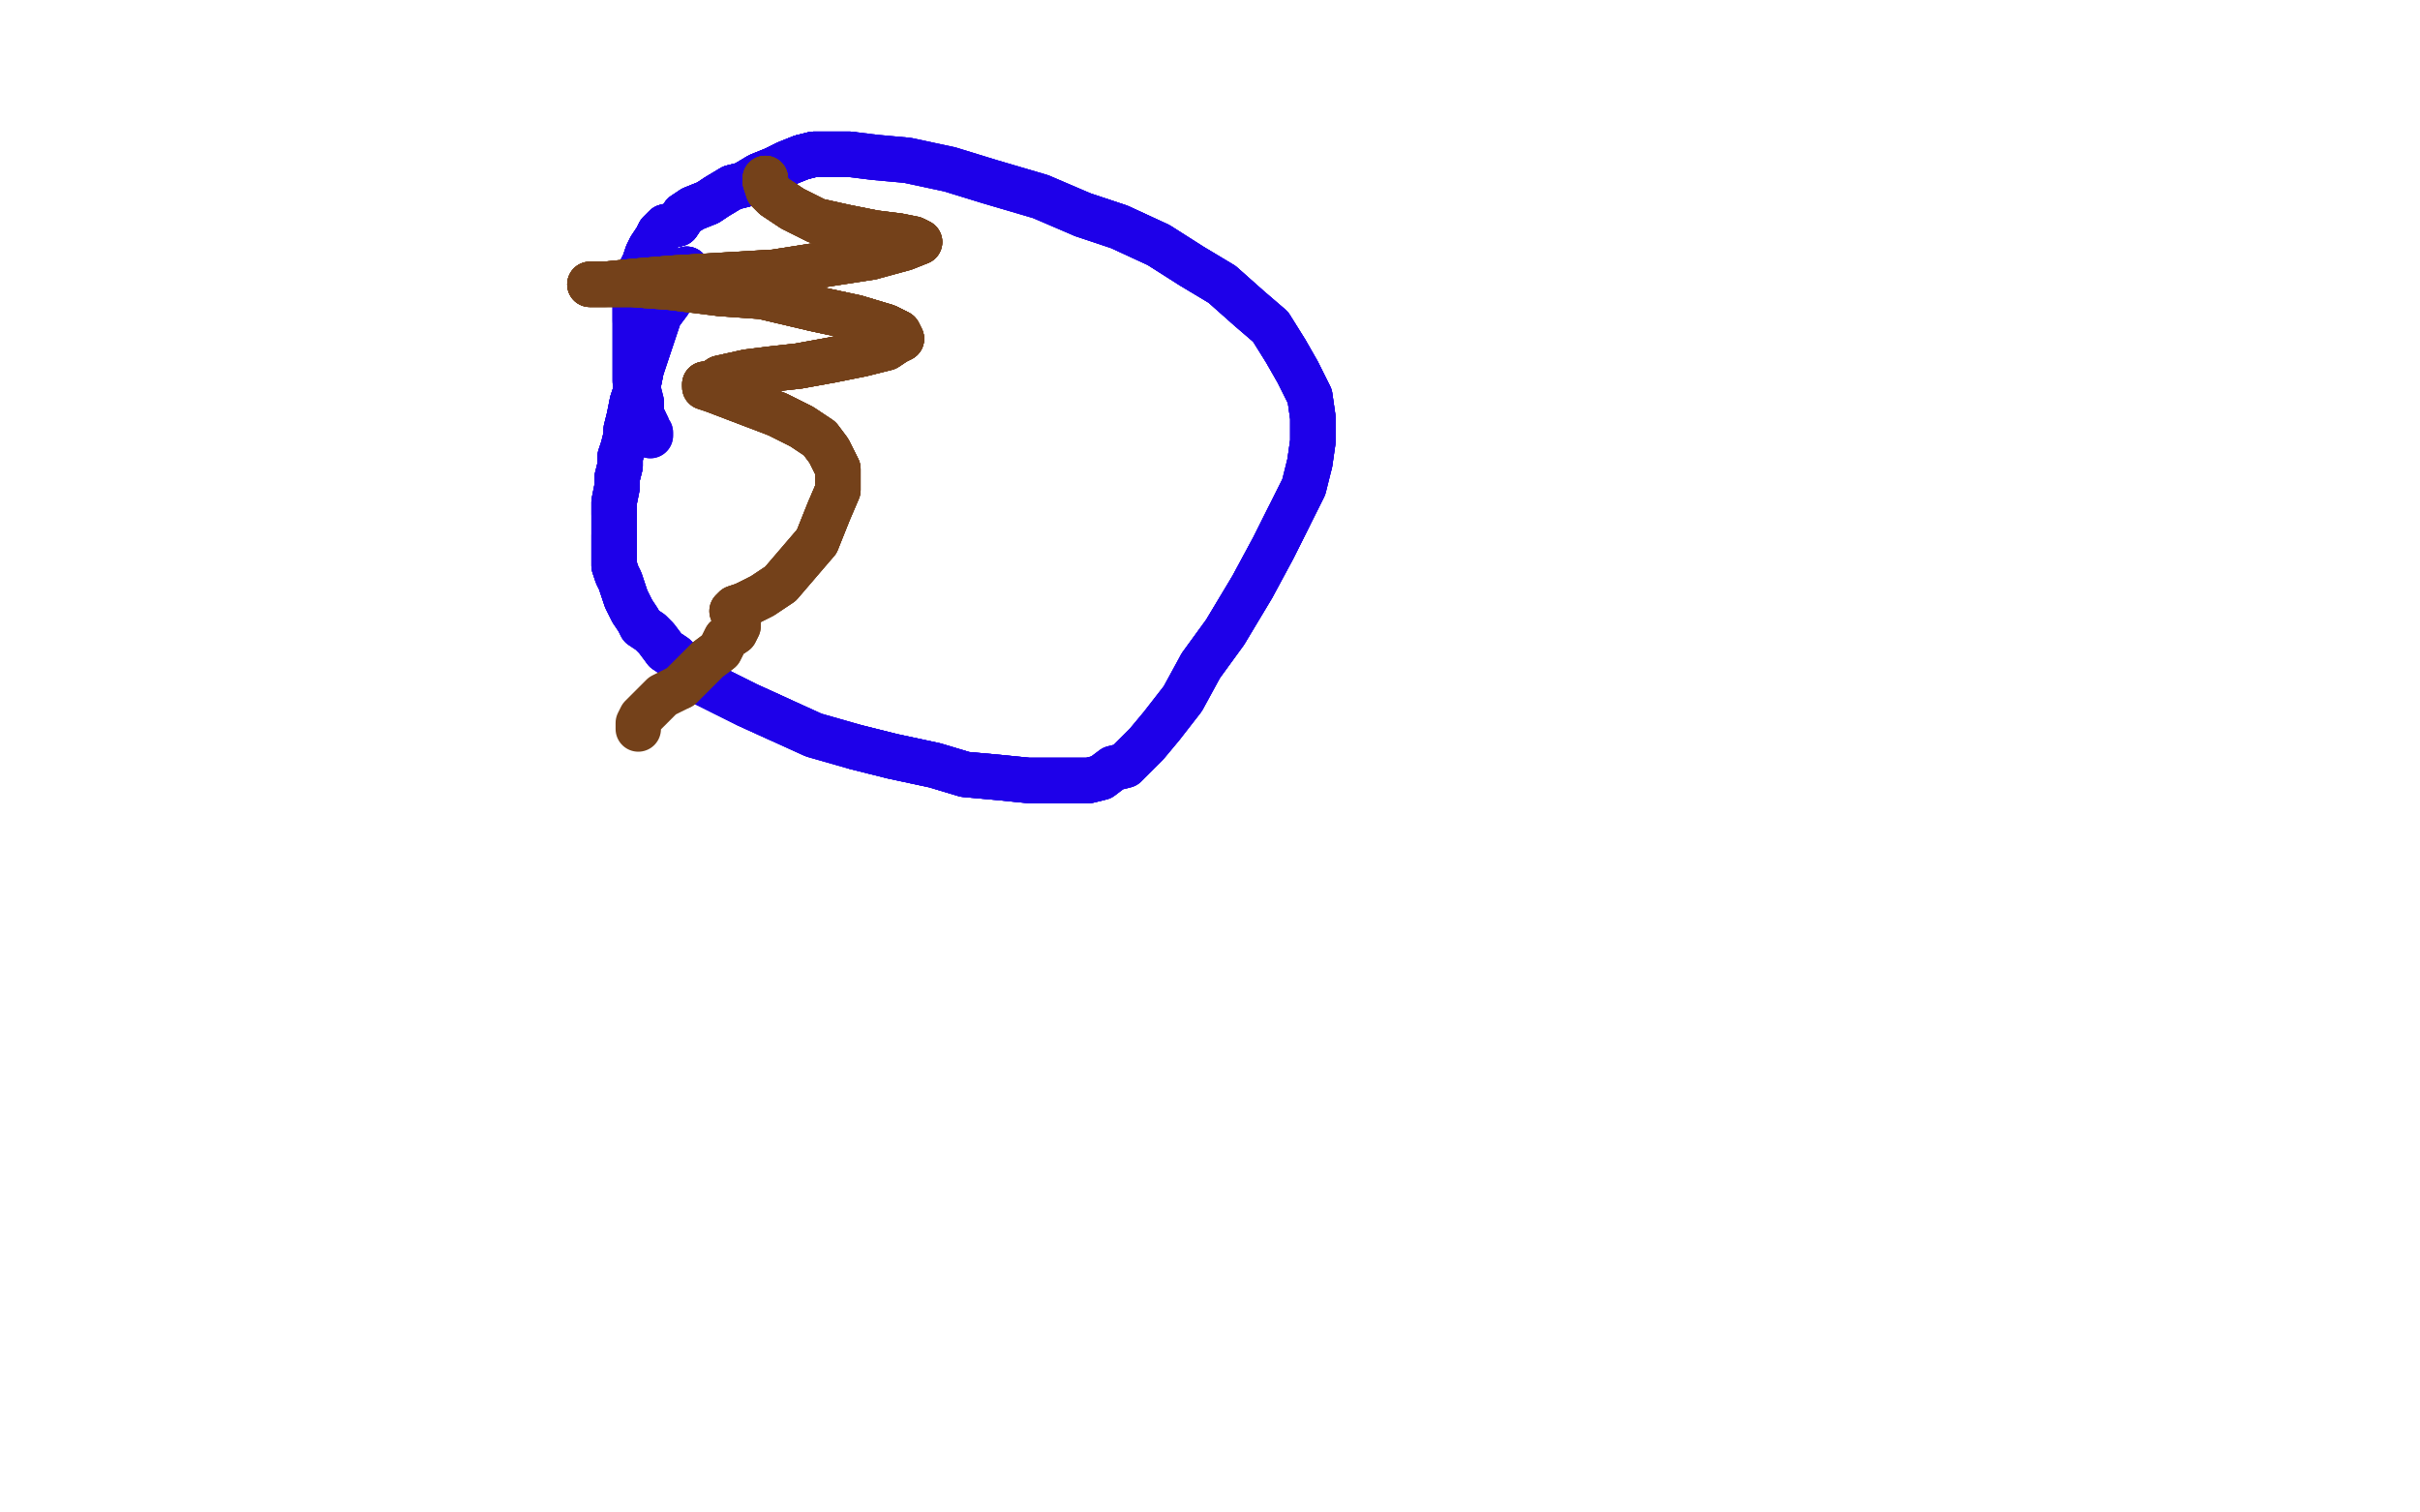 <?xml version="1.0" standalone="no"?>
<!DOCTYPE svg PUBLIC "-//W3C//DTD SVG 1.1//EN"
"http://www.w3.org/Graphics/SVG/1.1/DTD/svg11.dtd">

<svg width="800" height="500" version="1.1" xmlns="http://www.w3.org/2000/svg" xmlns:xlink="http://www.w3.org/1999/xlink" style="stroke-antialiasing: false"><desc>This SVG has been created on https://colorillo.com/</desc><rect x='0' y='0' width='800' height='500' style='fill: rgb(255,255,255); stroke-width:0' /><polyline points="227,89 226,90 225,92 224,95 221,100 218,104 216,110 214,116 212,122 211,127 209,133" style="fill: none; stroke: #1e00e9; stroke-width: 15; stroke-linejoin: round; stroke-linecap: round; stroke-antialiasing: false; stroke-antialias: 0; opacity: 1.0"/>
<polyline points="227,89 226,90 225,92 224,95 221,100 218,104 216,110 214,116 212,122 211,127 209,133 208,138 207,142 207,144 206,148 205,151 205,154 204,158 204,161 203,166 203,170 203,173 203,177 203,181 203,184 203,187 204,190 205,192 206,195 207,198 208,200 209,202" style="fill: none; stroke: #1e00e9; stroke-width: 15; stroke-linejoin: round; stroke-linecap: round; stroke-antialiasing: false; stroke-antialias: 0; opacity: 1.0"/>
<polyline points="227,89 226,90 225,92 224,95 221,100 218,104 216,110 214,116 212,122 211,127 209,133 208,138 207,142 207,144 206,148 205,151 205,154 204,158 204,161 203,166 203,170" style="fill: none; stroke: #1e00e9; stroke-width: 15; stroke-linejoin: round; stroke-linecap: round; stroke-antialiasing: false; stroke-antialias: 0; opacity: 1.0"/>
<polyline points="212,122 211,127 209,133 208,138 207,142 207,144 206,148 205,151 205,154 204,158 204,161 203,166 203,170 203,173 203,177 203,181 203,184 203,187 204,190 205,192 206,195 207,198 208,200 209,202 211,205 212,207 215,209 217,211 220,215 223,217 227,221 231,225 239,229 247,233 258,238 269,243 283,247 295,250 309,253 319,256 330,257 340,258 348,258 353,258 360,258 364,257" style="fill: none; stroke: #1e00e9; stroke-width: 15; stroke-linejoin: round; stroke-linecap: round; stroke-antialiasing: false; stroke-antialias: 0; opacity: 1.0"/>
<polyline points="227,89 226,90 225,92 224,95 221,100 218,104 216,110 214,116 212,122 211,127 209,133 208,138 207,142 207,144 206,148 205,151 205,154 204,158 204,161 203,166 203,170 203,173 203,177 203,181 203,184 203,187 204,190 205,192 206,195 207,198 208,200 209,202 211,205 212,207 215,209 217,211 220,215 223,217 227,221 231,225 239,229 247,233 258,238" style="fill: none; stroke: #1e00e9; stroke-width: 15; stroke-linejoin: round; stroke-linecap: round; stroke-antialiasing: false; stroke-antialias: 0; opacity: 1.0"/>
<polyline points="203,177 203,181 203,184 203,187 204,190 205,192 206,195 207,198 208,200 209,202 211,205 212,207 215,209 217,211 220,215 223,217 227,221 231,225 239,229 247,233 258,238 269,243 283,247 295,250 309,253 319,256 330,257 340,258 348,258 353,258 360,258 364,257 368,254 372,253 375,250 379,246 384,240 391,231 397,220 405,209 414,194 421,181 426,171" style="fill: none; stroke: #1e00e9; stroke-width: 15; stroke-linejoin: round; stroke-linecap: round; stroke-antialiasing: false; stroke-antialias: 0; opacity: 1.0"/>
<polyline points="220,215 223,217 227,221 231,225 239,229 247,233 258,238 269,243 283,247 295,250 309,253 319,256 330,257 340,258 348,258 353,258 360,258 364,257 368,254 372,253 375,250 379,246 384,240 391,231 397,220 405,209 414,194 421,181 426,171 431,161 433,153 434,146 434,138 433,131 429,123 425,116 420,108 413,102 404,94 394,88 383,81 370,75 358,71" style="fill: none; stroke: #1e00e9; stroke-width: 15; stroke-linejoin: round; stroke-linecap: round; stroke-antialiasing: false; stroke-antialias: 0; opacity: 1.0"/>
<polyline points="283,247 295,250 309,253 319,256 330,257 340,258 348,258 353,258 360,258 364,257 368,254 372,253 375,250 379,246 384,240 391,231 397,220 405,209 414,194 421,181 426,171 431,161 433,153 434,146 434,138 433,131 429,123 425,116 420,108 413,102 404,94 394,88 383,81 370,75 358,71 344,65 327,60 314,56 300,53 289,52 281,51 275,51 269,51 265,52 260,54 256,56" style="fill: none; stroke: #1e00e9; stroke-width: 15; stroke-linejoin: round; stroke-linecap: round; stroke-antialiasing: false; stroke-antialias: 0; opacity: 1.0"/>
<polyline points="397,220 405,209 414,194 421,181 426,171 431,161 433,153 434,146 434,138 433,131 429,123 425,116 420,108 413,102 404,94 394,88 383,81 370,75 358,71 344,65 327,60 314,56 300,53 289,52 281,51 275,51 269,51 265,52 260,54 256,56 251,58 246,61 242,62 237,65 234,67 229,69 226,71 224,74 220,75 218,77 217,79 215,82" style="fill: none; stroke: #1e00e9; stroke-width: 15; stroke-linejoin: round; stroke-linecap: round; stroke-antialiasing: false; stroke-antialias: 0; opacity: 1.0"/>
<polyline points="433,153 434,146 434,138 433,131 429,123 425,116 420,108 413,102 404,94 394,88 383,81 370,75 358,71 344,65 327,60 314,56 300,53 289,52 281,51 275,51 269,51 265,52 260,54 256,56 251,58 246,61 242,62 237,65 234,67 229,69 226,71 224,74 220,75 218,77 217,79 215,82 214,84 213,87 212,89 211,91 211,94 211,96 210,98 210,100 210,102 210,104 210,106" style="fill: none; stroke: #1e00e9; stroke-width: 15; stroke-linejoin: round; stroke-linecap: round; stroke-antialiasing: false; stroke-antialias: 0; opacity: 1.0"/>
<polyline points="281,51 275,51 269,51 265,52 260,54 256,56 251,58 246,61 242,62 237,65 234,67 229,69 226,71 224,74 220,75 218,77 217,79 215,82 214,84 213,87 212,89 211,91 211,94 211,96 210,98 210,100 210,102 210,104 210,106 210,109 210,112 210,115 210,119 210,121 210,124 210,126 211,129 212,133 212,135 212,137 213,139" style="fill: none; stroke: #1e00e9; stroke-width: 15; stroke-linejoin: round; stroke-linecap: round; stroke-antialiasing: false; stroke-antialias: 0; opacity: 1.0"/>
<polyline points="281,51 275,51 269,51 265,52 260,54 256,56 251,58 246,61 242,62 237,65 234,67 229,69 226,71 224,74 220,75 218,77 217,79 215,82 214,84 213,87 212,89 211,91 211,94 211,96 210,98 210,100 210,102 210,104 210,106 210,109 210,112 210,115 210,119 210,121 210,124 210,126 211,129 212,133 212,135 212,137 213,139 214,141 214,143 215,143 215,144" style="fill: none; stroke: #1e00e9; stroke-width: 15; stroke-linejoin: round; stroke-linecap: round; stroke-antialiasing: false; stroke-antialias: 0; opacity: 1.0"/>
<polyline points="281,51 275,51 269,51 265,52 260,54 256,56 251,58 246,61 242,62 237,65 234,67 229,69 226,71 224,74 220,75 218,77 217,79 215,82 214,84 213,87 212,89 211,91 211,94 211,96 210,98 210,100 210,102 210,104 210,106 210,109 210,112 210,115 210,119 210,121 210,124 210,126 211,129 212,133 212,135 212,137 213,139 214,141 214,143 215,143 215,144" style="fill: none; stroke: #1e00e9; stroke-width: 15; stroke-linejoin: round; stroke-linecap: round; stroke-antialiasing: false; stroke-antialias: 0; opacity: 1.0"/>
<polyline points="253,59 253,60 254,63 256,65 262,69 270,73 279,75 289,77 297,78 302,79 304,80" style="fill: none; stroke: #74411a; stroke-width: 15; stroke-linejoin: round; stroke-linecap: round; stroke-antialiasing: false; stroke-antialias: 0; opacity: 1.0"/>
<polyline points="253,59 253,60 254,63 256,65 262,69 270,73 279,75 289,77 297,78 302,79 304,80 299,82 288,85 275,87 256,90 239,91 222,92 210,93 200,94 196,94 195,94" style="fill: none; stroke: #74411a; stroke-width: 15; stroke-linejoin: round; stroke-linecap: round; stroke-antialiasing: false; stroke-antialias: 0; opacity: 1.0"/>
<polyline points="253,59 253,60 254,63 256,65 262,69 270,73 279,75 289,77 297,78 302,79 304,80 299,82 288,85 275,87 256,90 239,91 222,92 210,93 200,94 196,94 195,94 199,94 209,94 222,95 238,97 252,98 269,102 283,105 293,108 297,110 298,112" style="fill: none; stroke: #74411a; stroke-width: 15; stroke-linejoin: round; stroke-linecap: round; stroke-antialiasing: false; stroke-antialias: 0; opacity: 1.0"/>
<polyline points="253,59 253,60 254,63 256,65 262,69 270,73 279,75 289,77 297,78 302,79 304,80 299,82 288,85 275,87 256,90 239,91 222,92 210,93 200,94 196,94 195,94 199,94 209,94 222,95 238,97 252,98 269,102 283,105 293,108 297,110 298,112 296,113 293,115 285,117 275,119 264,121 255,122 247,123 238,125 235,127 233,127" style="fill: none; stroke: #74411a; stroke-width: 15; stroke-linejoin: round; stroke-linecap: round; stroke-antialiasing: false; stroke-antialias: 0; opacity: 1.0"/>
<polyline points="254,63 256,65 262,69 270,73 279,75 289,77 297,78 302,79 304,80 299,82 288,85 275,87 256,90 239,91 222,92 210,93 200,94 196,94 195,94 199,94 209,94 222,95 238,97 252,98 269,102 283,105 293,108 297,110 298,112 296,113 293,115 285,117 275,119 264,121 255,122 247,123 238,125 235,127 233,127 233,128 236,129 257,137 265,141 271,145 274,149 277,155 277,162 274,169 270,179" style="fill: none; stroke: #74411a; stroke-width: 15; stroke-linejoin: round; stroke-linecap: round; stroke-antialiasing: false; stroke-antialias: 0; opacity: 1.0"/>
<polyline points="288,85 275,87 256,90 239,91 222,92 210,93 200,94 196,94 195,94 199,94 209,94 222,95 238,97 252,98 269,102 283,105 293,108 297,110 298,112 296,113 293,115 285,117 275,119 264,121 255,122 247,123 238,125 235,127 233,127 233,128 236,129 257,137 265,141 271,145 274,149 277,155 277,162 274,169 270,179 264,186 258,193 252,197 246,200 243,201 242,202" style="fill: none; stroke: #74411a; stroke-width: 15; stroke-linejoin: round; stroke-linecap: round; stroke-antialiasing: false; stroke-antialias: 0; opacity: 1.0"/>
<polyline points="238,97 252,98 269,102 283,105 293,108 297,110 298,112 296,113 293,115 285,117 275,119 264,121 255,122 247,123 238,125 235,127 233,127 233,128 236,129 257,137 265,141 271,145 274,149 277,155 277,162 274,169 270,179 264,186 258,193 252,197 246,200 243,201 242,202 243,203 243,204 244,204 244,205 244,207 243,209 240,211 238,215 234,218 229,223 225,227" style="fill: none; stroke: #74411a; stroke-width: 15; stroke-linejoin: round; stroke-linecap: round; stroke-antialiasing: false; stroke-antialias: 0; opacity: 1.0"/>
<polyline points="269,102 283,105 293,108 297,110 298,112 296,113 293,115 285,117 275,119 264,121 255,122 247,123 238,125 235,127 233,127 233,128 236,129 257,137 265,141 271,145 274,149 277,155 277,162 274,169 270,179 264,186 258,193 252,197 246,200 243,201 242,202 243,203 243,204 244,204 244,205 244,207 243,209 240,211 238,215 234,218 229,223 225,227 219,230 215,234 213,236 212,237 211,239 211,240 211,241" style="fill: none; stroke: #74411a; stroke-width: 15; stroke-linejoin: round; stroke-linecap: round; stroke-antialiasing: false; stroke-antialias: 0; opacity: 1.0"/>
</svg>
